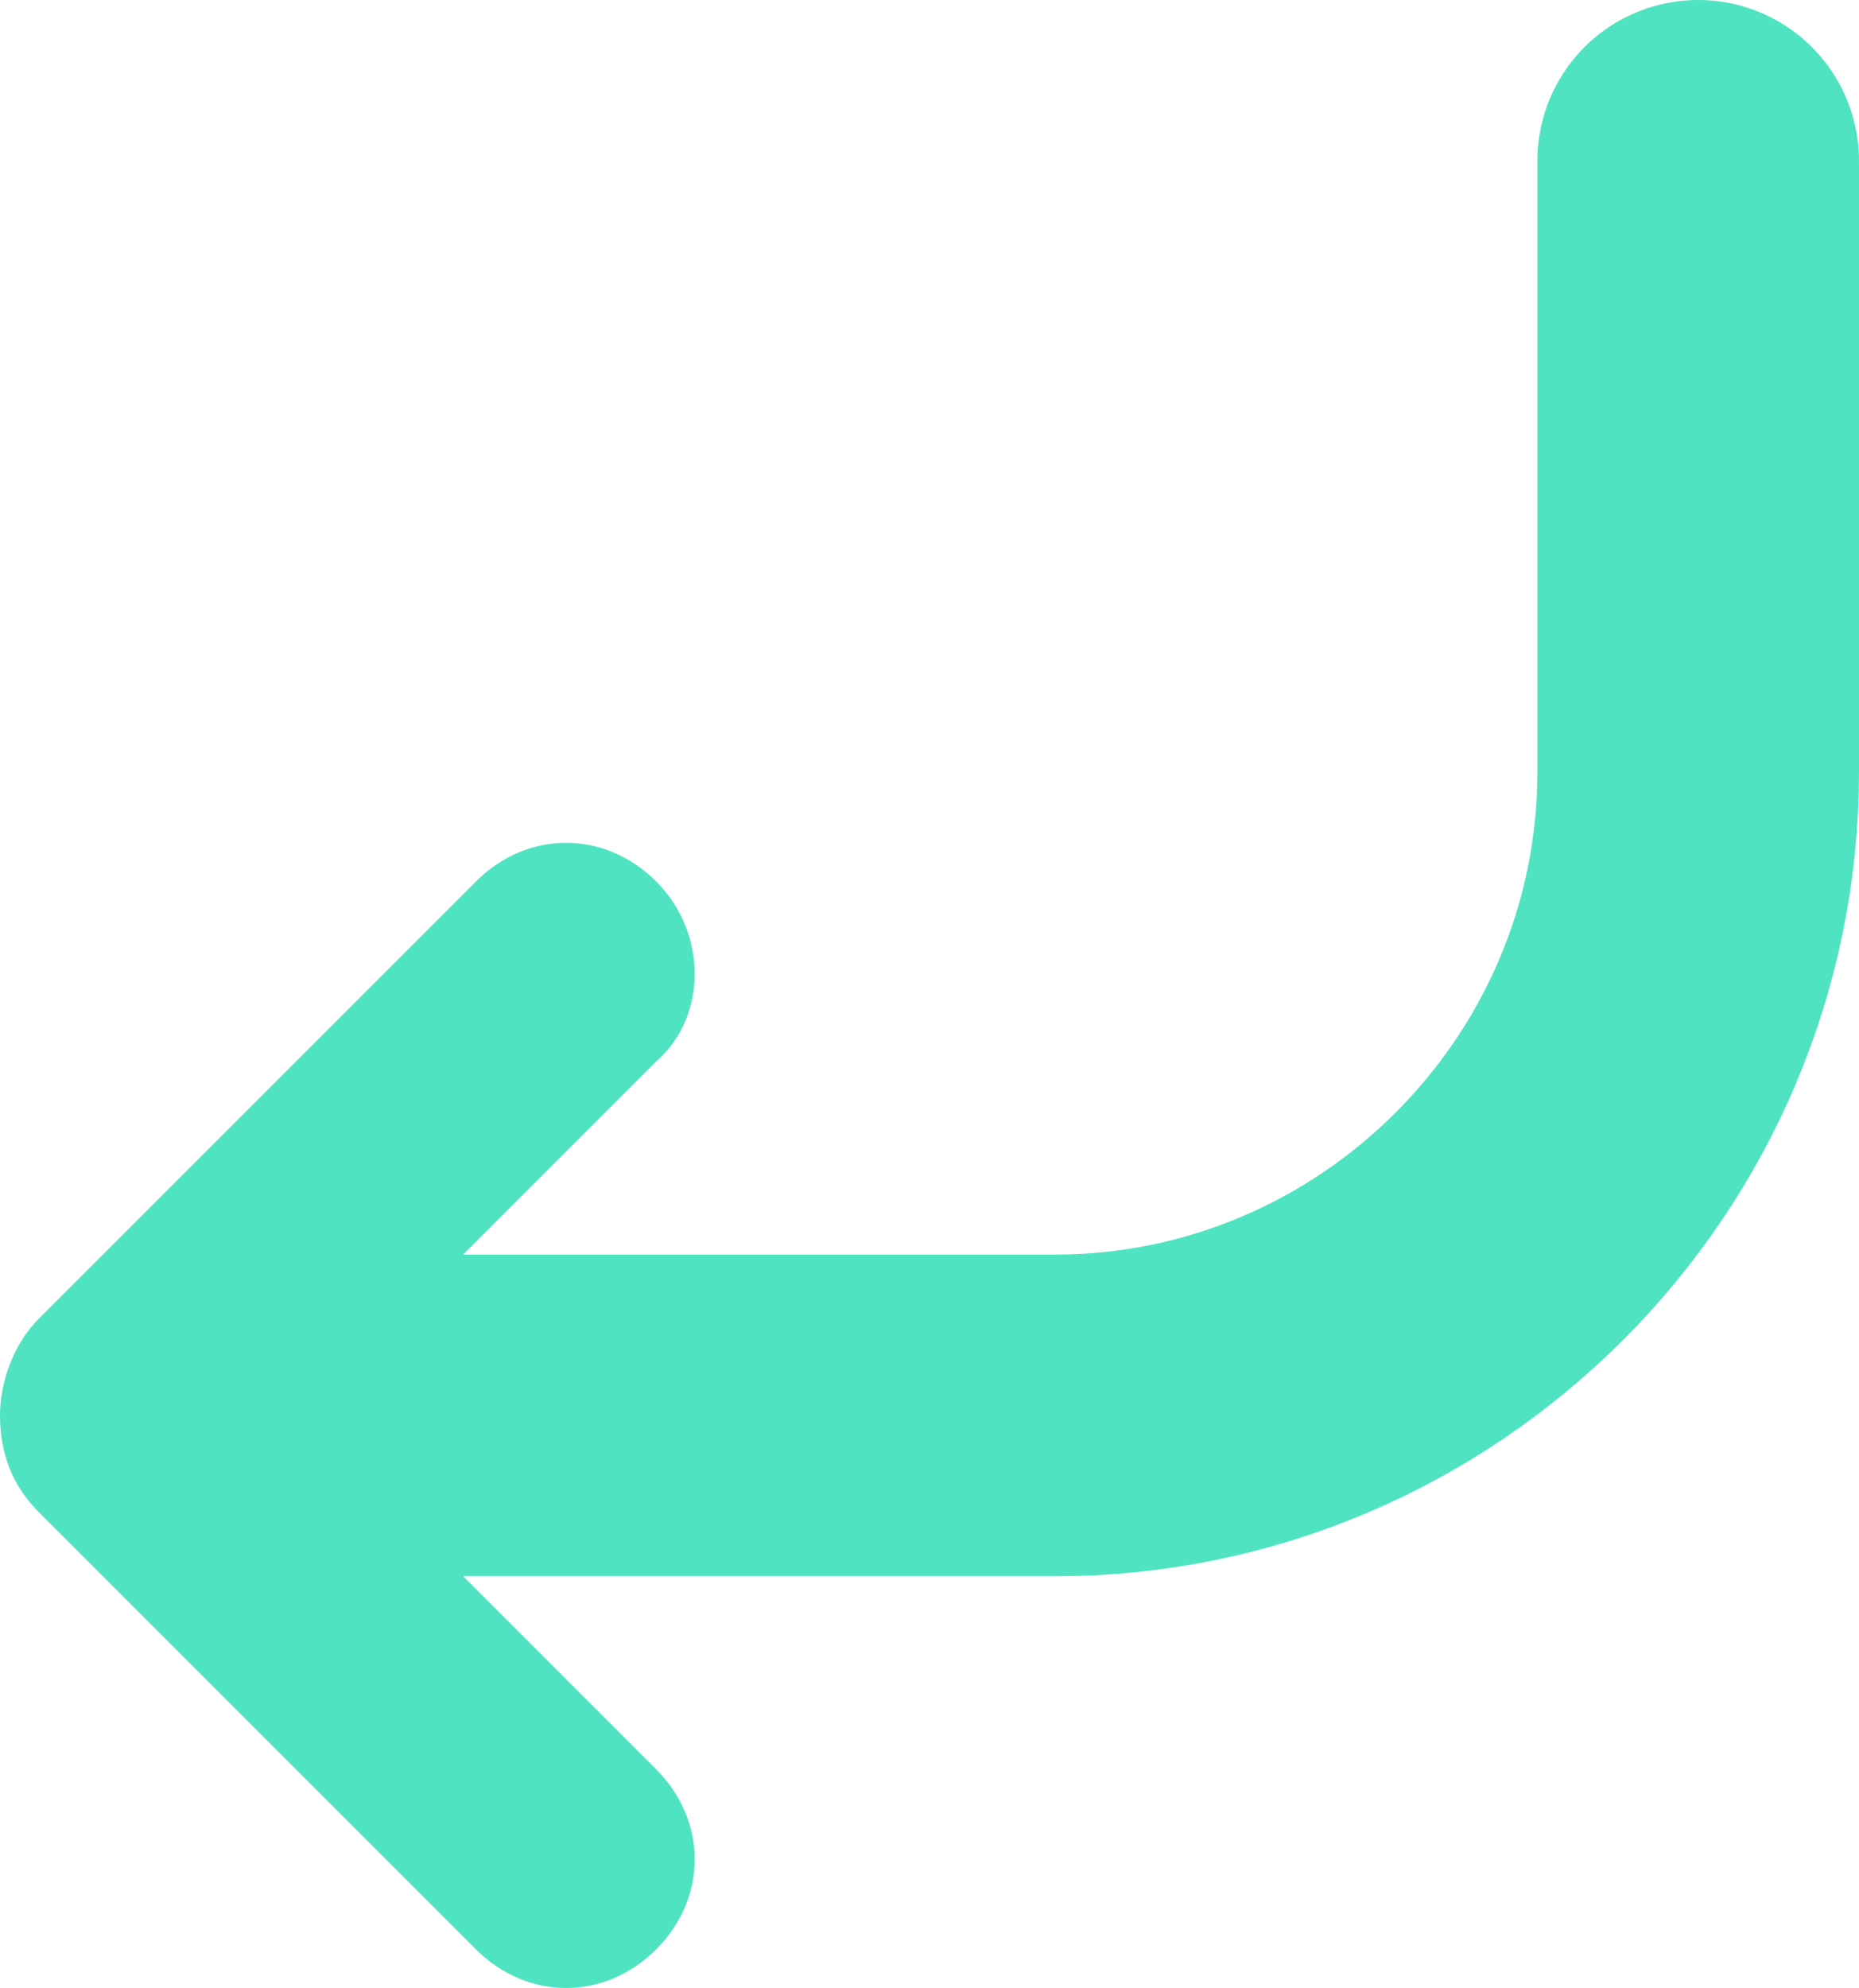 <svg version="1.1" id="Layer_1" xmlns="http://www.w3.org/2000/svg" xmlns:xlink="http://www.w3.org/1999/xlink" x="0px" y="0px"
	 viewBox="0 0 28.9 30.9" style="enable-background:new 0 0 28.9 30.9;" xml:space="preserve">
<style type="text/css">
	.return-arrow-1{fill-rule:evenodd;clip-rule:evenodd;fill:#50E3C2;}
	.return-arrow-2{fill-rule:evenodd;clip-rule:evenodd;fill:none;stroke:#50E3C2;stroke-width:5;stroke-linecap:round;stroke-miterlimit:10;}
</style>
<path class="return-arrow-1" d="M10.2,16.5L4.7,22l5.5,5.5c0.8,0.8,0.8,2,0,2.8c-0.8,0.8-2,0.8-2.8,0l-6.8-6.8C0.2,23.1,0,22.6,0,22
	c0-0.5,0.2-1.1,0.6-1.5l6.8-6.8c0.8-0.8,2-0.8,2.8,0C11,14.5,11,15.8,10.2,16.5z"/>
<path class="return-arrow-2" d="M26.4,2.5V12c0,5.5-4.5,10-10,10H6.9"/>
</svg>
